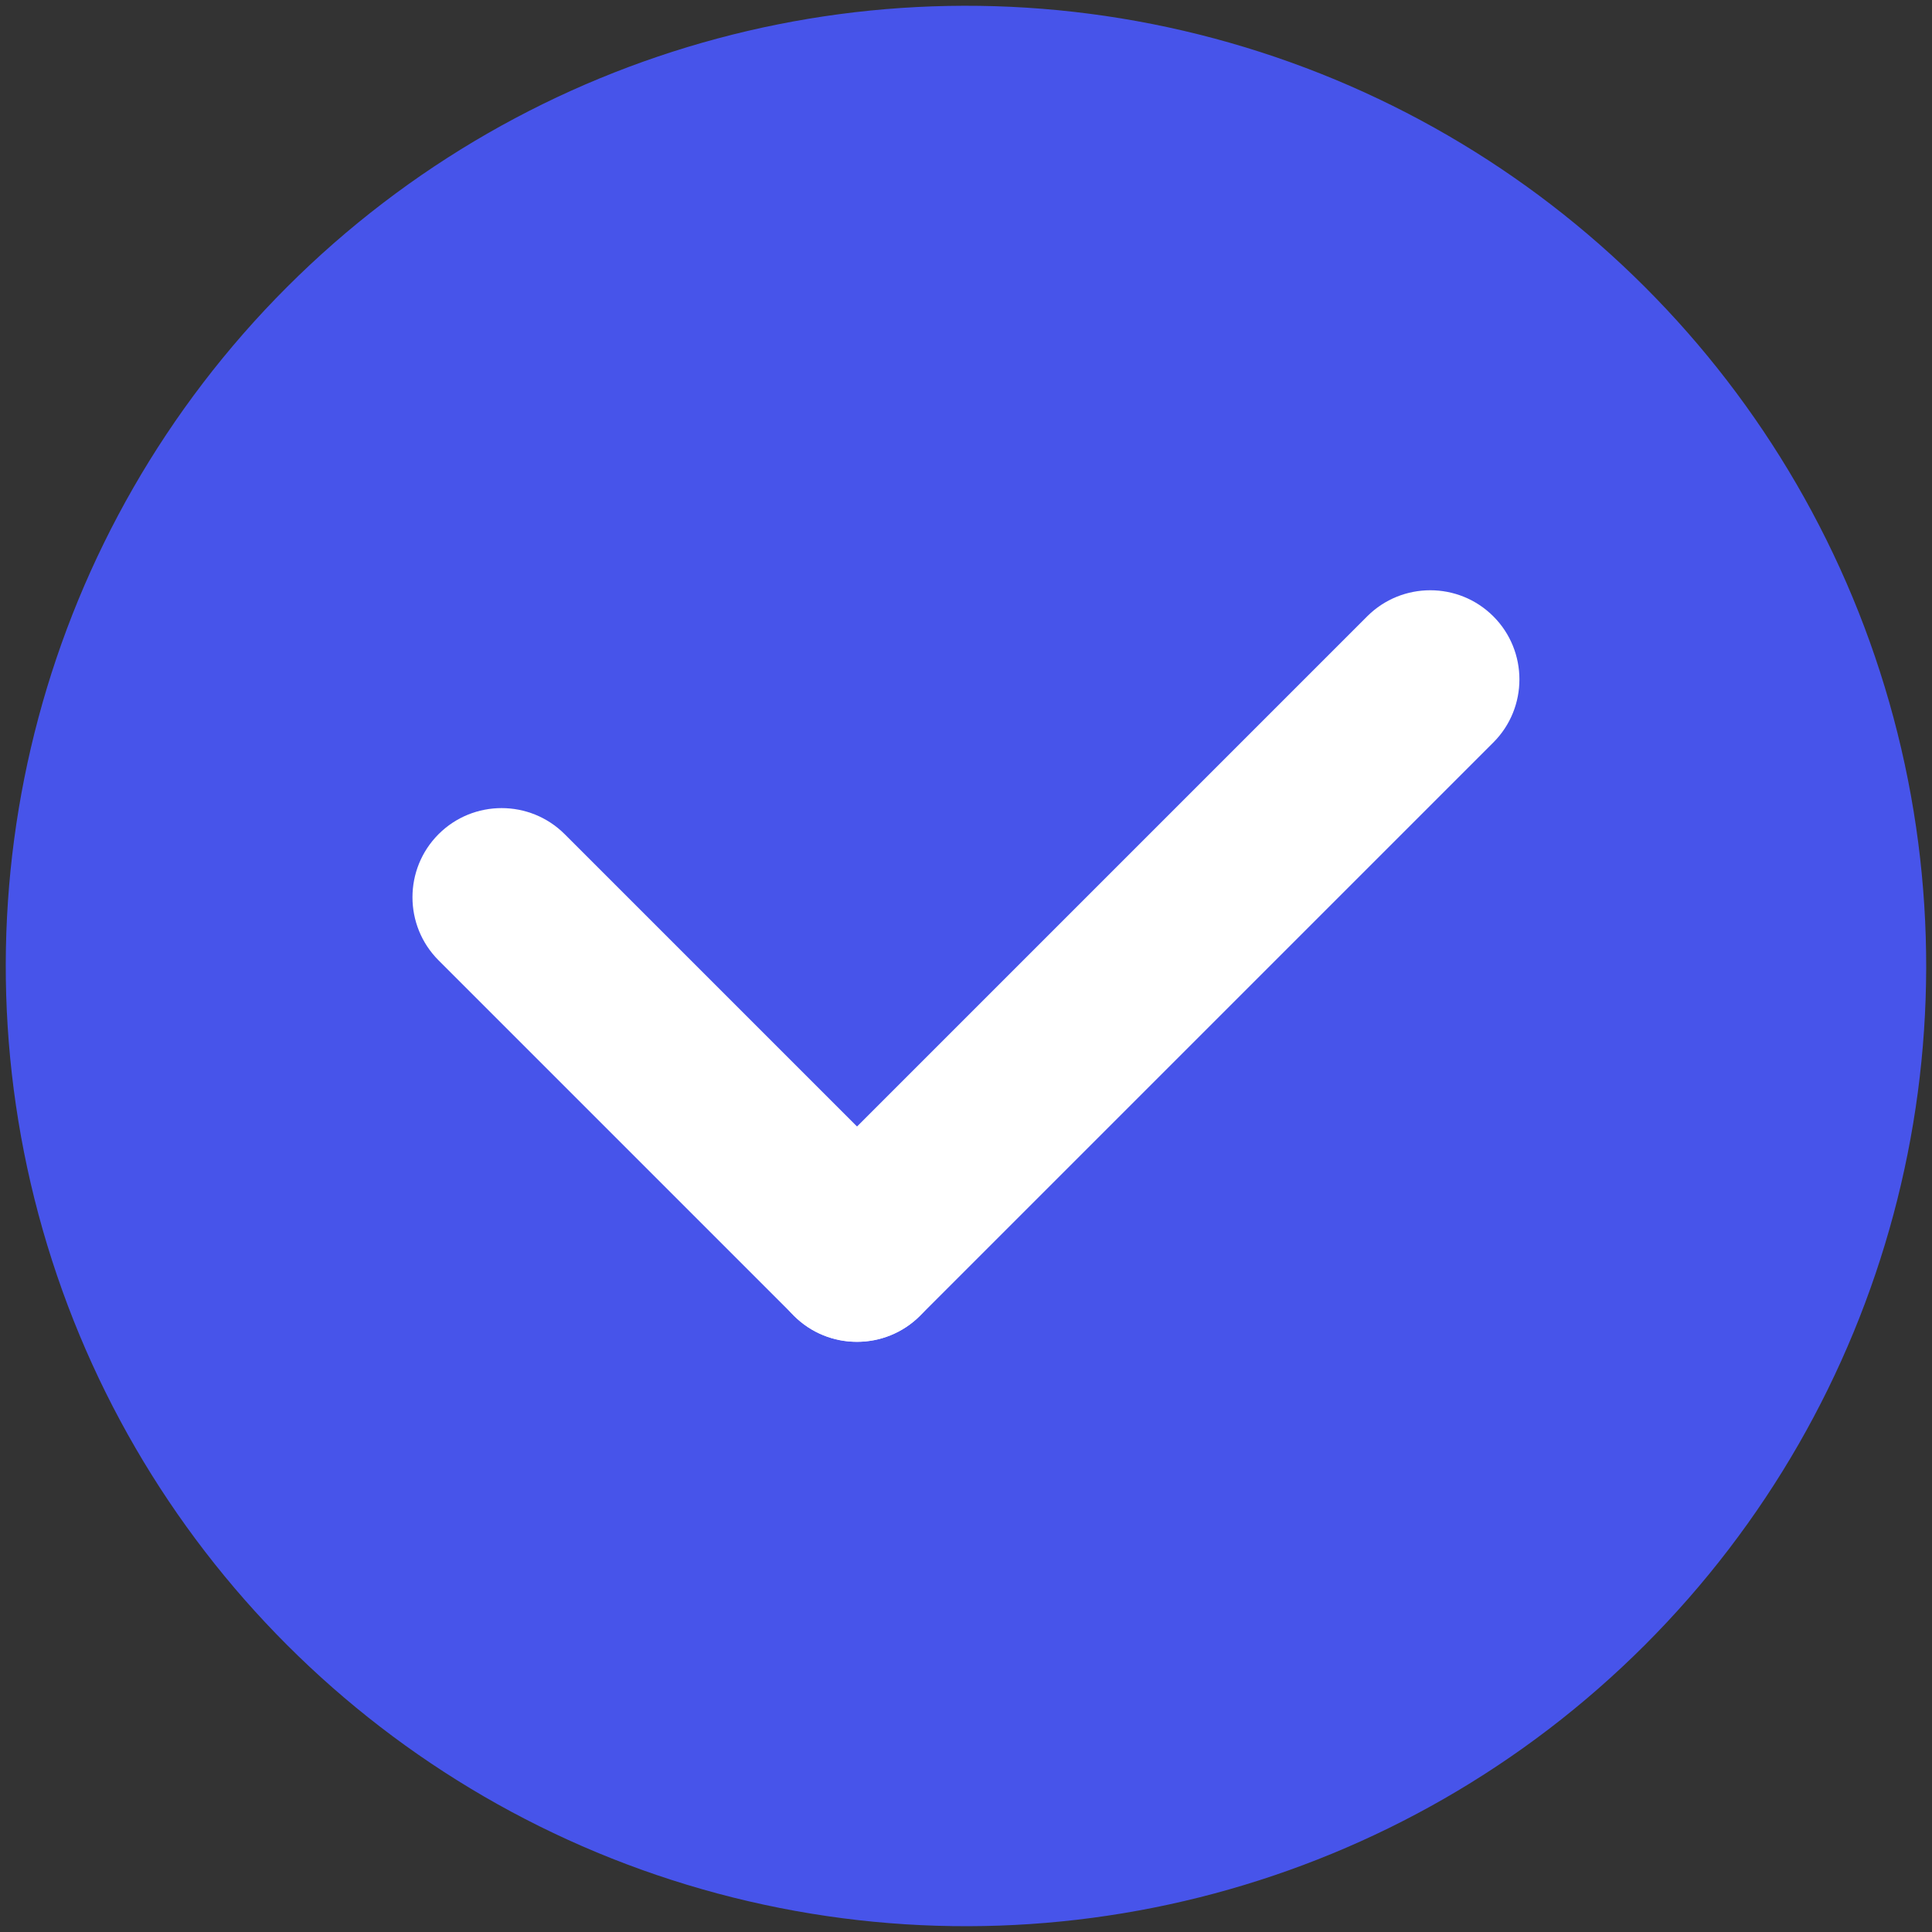 <?xml version="1.0" encoding="UTF-8"?> <!-- Creator: CorelDRAW --> <svg xmlns="http://www.w3.org/2000/svg" xmlns:xlink="http://www.w3.org/1999/xlink" xmlns:xodm="http://www.corel.com/coreldraw/odm/2003" xml:space="preserve" width="6.771mm" height="6.771mm" style="shape-rendering:geometricPrecision; text-rendering:geometricPrecision; image-rendering:optimizeQuality; fill-rule:evenodd; clip-rule:evenodd" viewBox="0 0 168.33 168.33"><rect x="0" y="0" width="168.33" height="168.33" fill="#333333" stroke="none"/> <defs> <style type="text/css"> <![CDATA[ .fil0 {fill:#4754EA} .fil1 {fill:white;fill-rule:nonzero} ]]> </style> </defs> <g id="Слой_x0020_1">  <g id="_2910482689120"> <circle class="fil0" transform="matrix(0.077 0.077 -0.077 0.077 84.163 84.164)" r="768.26"></circle> <g> <g> <path class="fil1" d="M119.12 53.7c3.03,-3.03 7.96,-3.03 10.99,0 3.03,3.03 3.03,7.96 0,10.99l-10.99 -10.99zm-49.95 49.95l49.95 -49.95 10.99 10.99 -49.95 49.95 -10.99 -10.99zm10.99 10.99c-3.03,3.03 -7.96,3.03 -10.99,0 -3.03,-3.03 -3.03,-7.96 0,-10.99l10.99 10.99z"></path> </g> <g> <path class="fil1" d="M80.16 103.64c3.03,3.03 3.03,7.96 0,10.99 -3.03,3.03 -7.96,3.03 -10.99,0l10.99 -10.99zm-30.96 -30.96l30.96 30.96 -10.99 10.99 -30.96 -30.96 10.99 -10.99zm-10.99 10.99c-3.03,-3.03 -3.03,-7.96 0,-10.99 3.03,-3.03 7.96,-3.03 10.99,0l-10.99 10.99z"></path> </g> </g> </g> </g> </svg> 